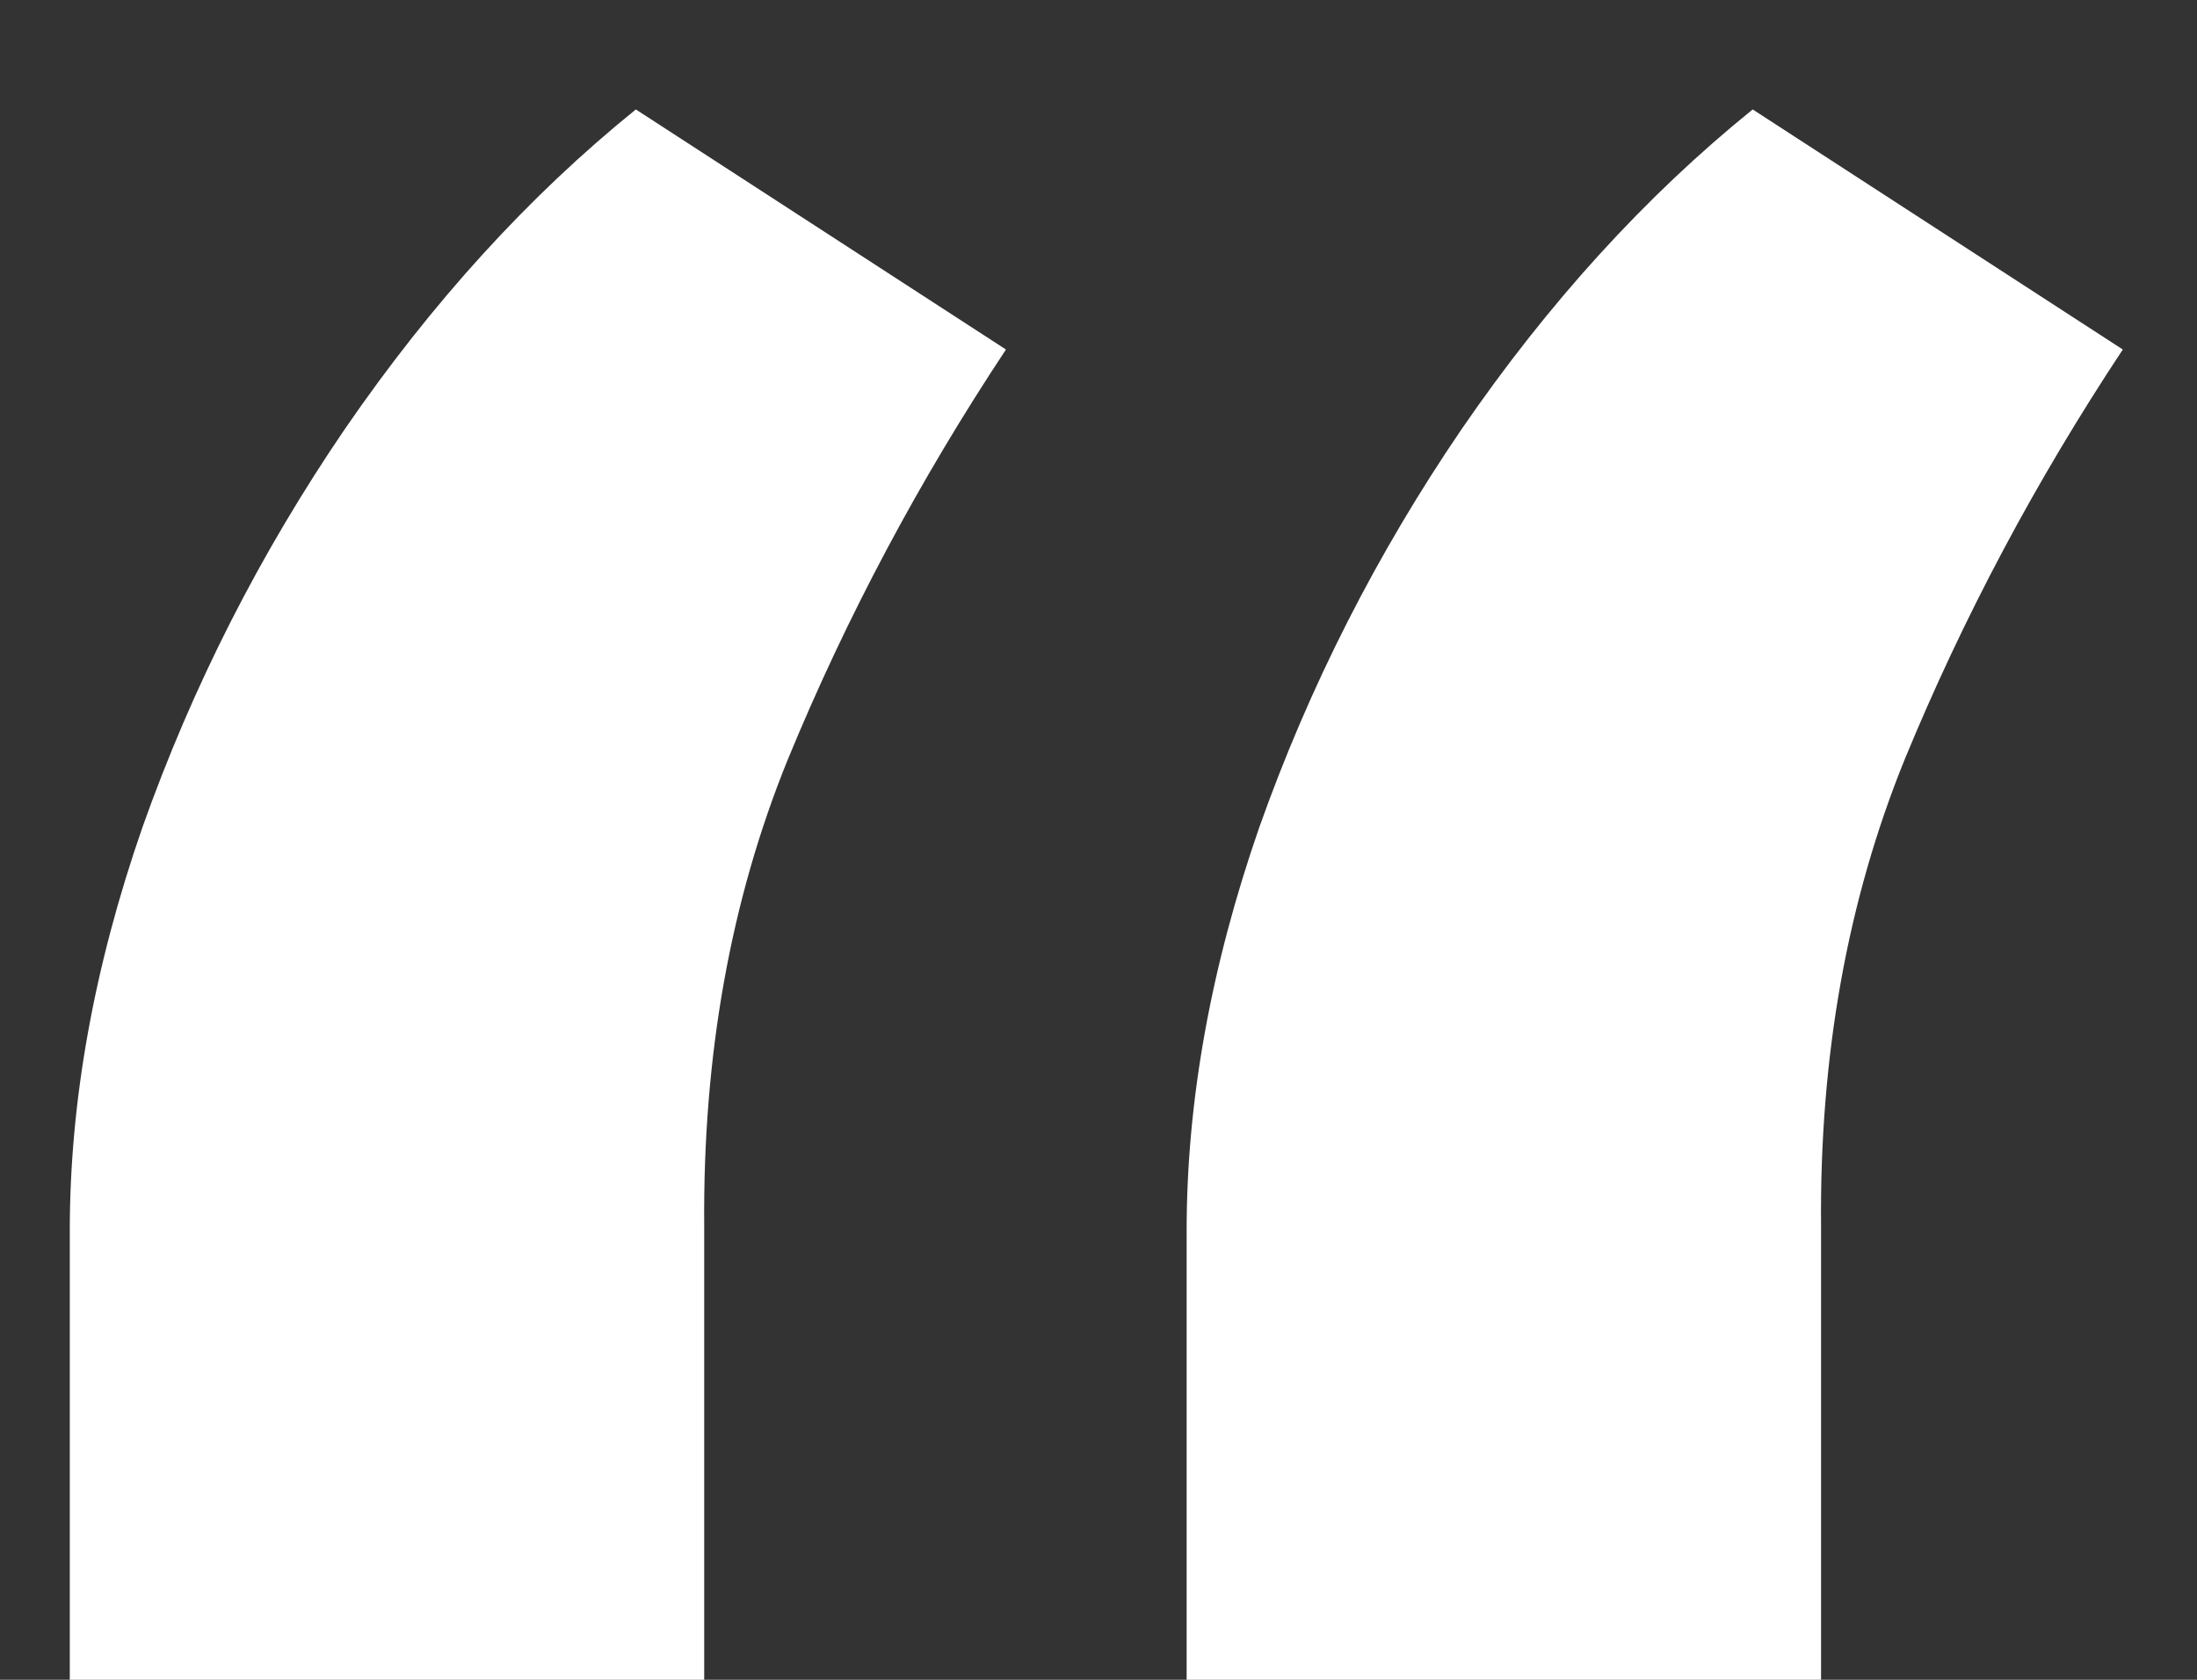 <?xml version="1.0" encoding="UTF-8"?> <svg xmlns="http://www.w3.org/2000/svg" width="17" height="13" viewBox="0 0 17 13" fill="none"><rect x="0" y="0" width="17" height="13" fill="#333333" stroke="none"/> <path d="M0.54 13V9.523C0.54 8.523 0.727 7.483 1.102 6.403C1.489 5.312 2.011 4.284 2.67 3.318C3.341 2.341 4.091 1.517 4.92 0.847L7.784 2.705C7.114 3.716 6.551 4.773 6.097 5.875C5.653 6.966 5.438 8.17 5.449 9.489V13H0.54ZM9.182 13V9.523C9.182 8.523 9.369 7.483 9.744 6.403C10.131 5.312 10.653 4.284 11.312 3.318C11.983 2.341 12.733 1.517 13.562 0.847L16.426 2.705C15.756 3.716 15.193 4.773 14.739 5.875C14.296 6.966 14.079 8.17 14.091 9.489V13H9.182Z" fill="white"></path> </svg> 